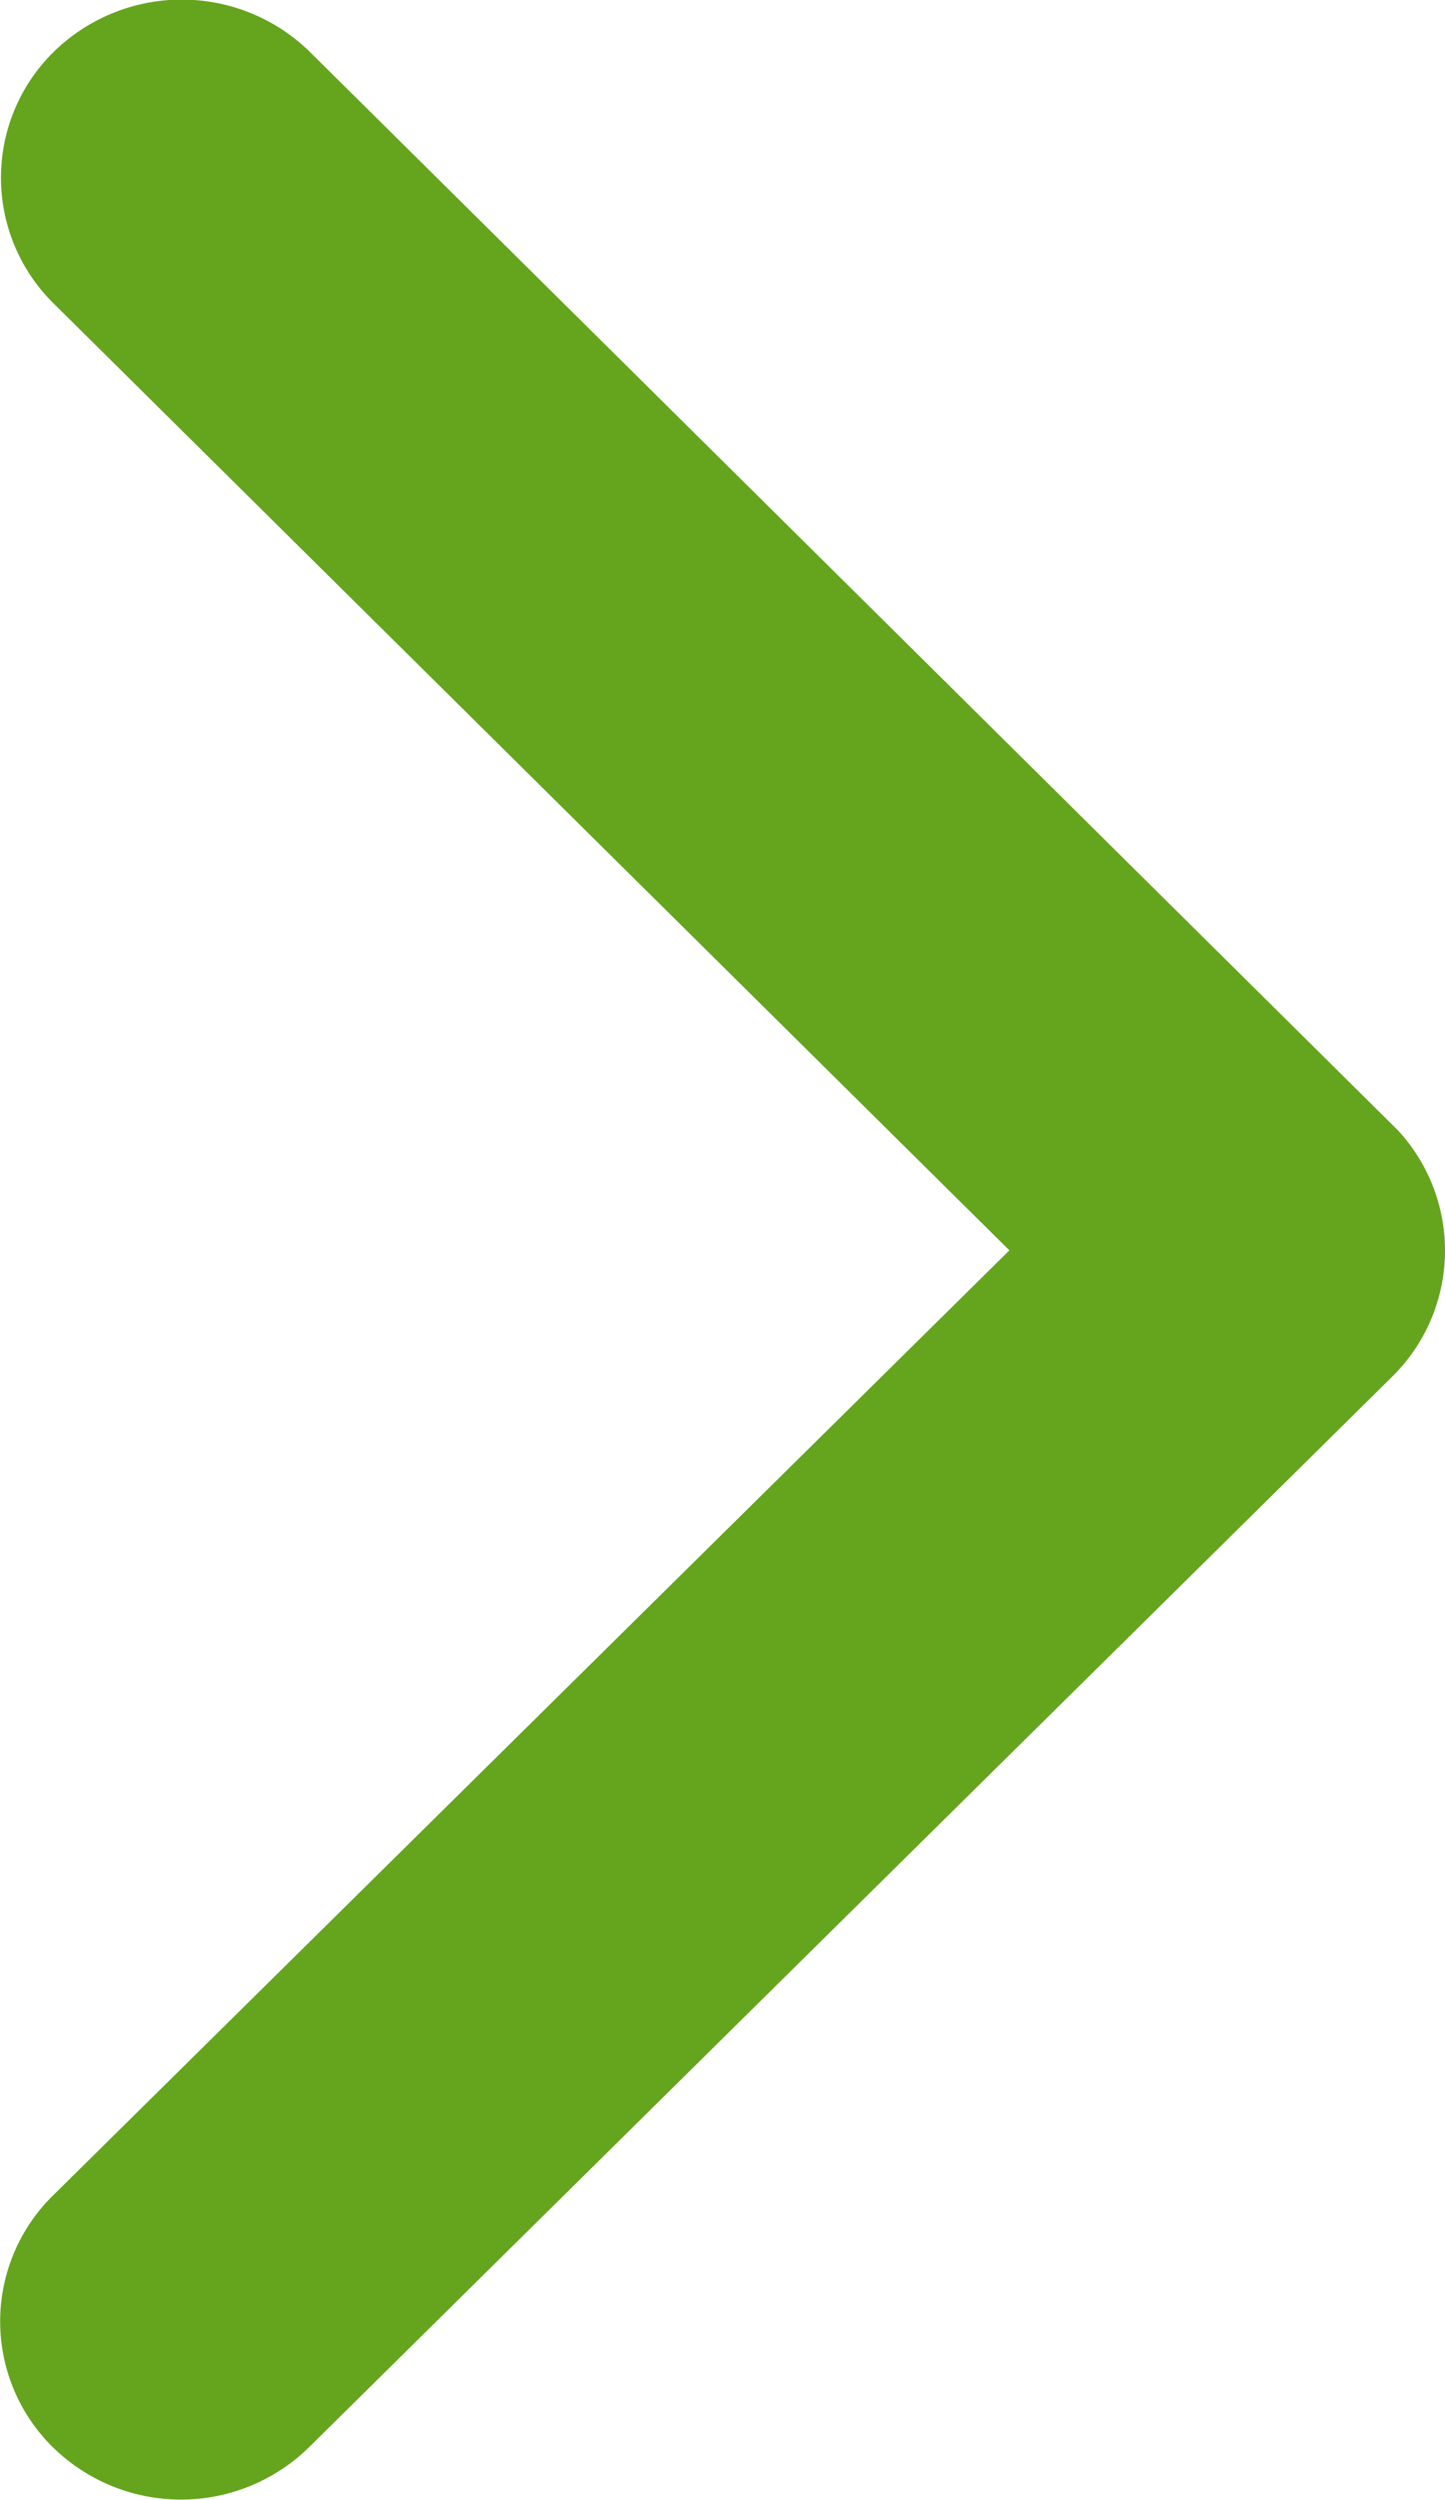 <svg xmlns="http://www.w3.org/2000/svg" width="10.9" height="18.852" viewBox="0 0 10.9 18.852">
  <path id="Icon_ionic-ios-arrow-back" data-name="Icon ionic-ios-arrow-back"
    d="M14.536,15.617,21.75,8.49a1.331,1.331,0,0,0,0-1.9,1.38,1.38,0,0,0-1.93,0l-8.173,8.076a1.334,1.334,0,0,0-.04,1.858l8.207,8.132a1.381,1.381,0,0,0,1.93,0,1.331,1.331,0,0,0,0-1.9Z"
    transform="translate(22.15 25.046) rotate(180)" fill="#65a51d"/>
</svg>
